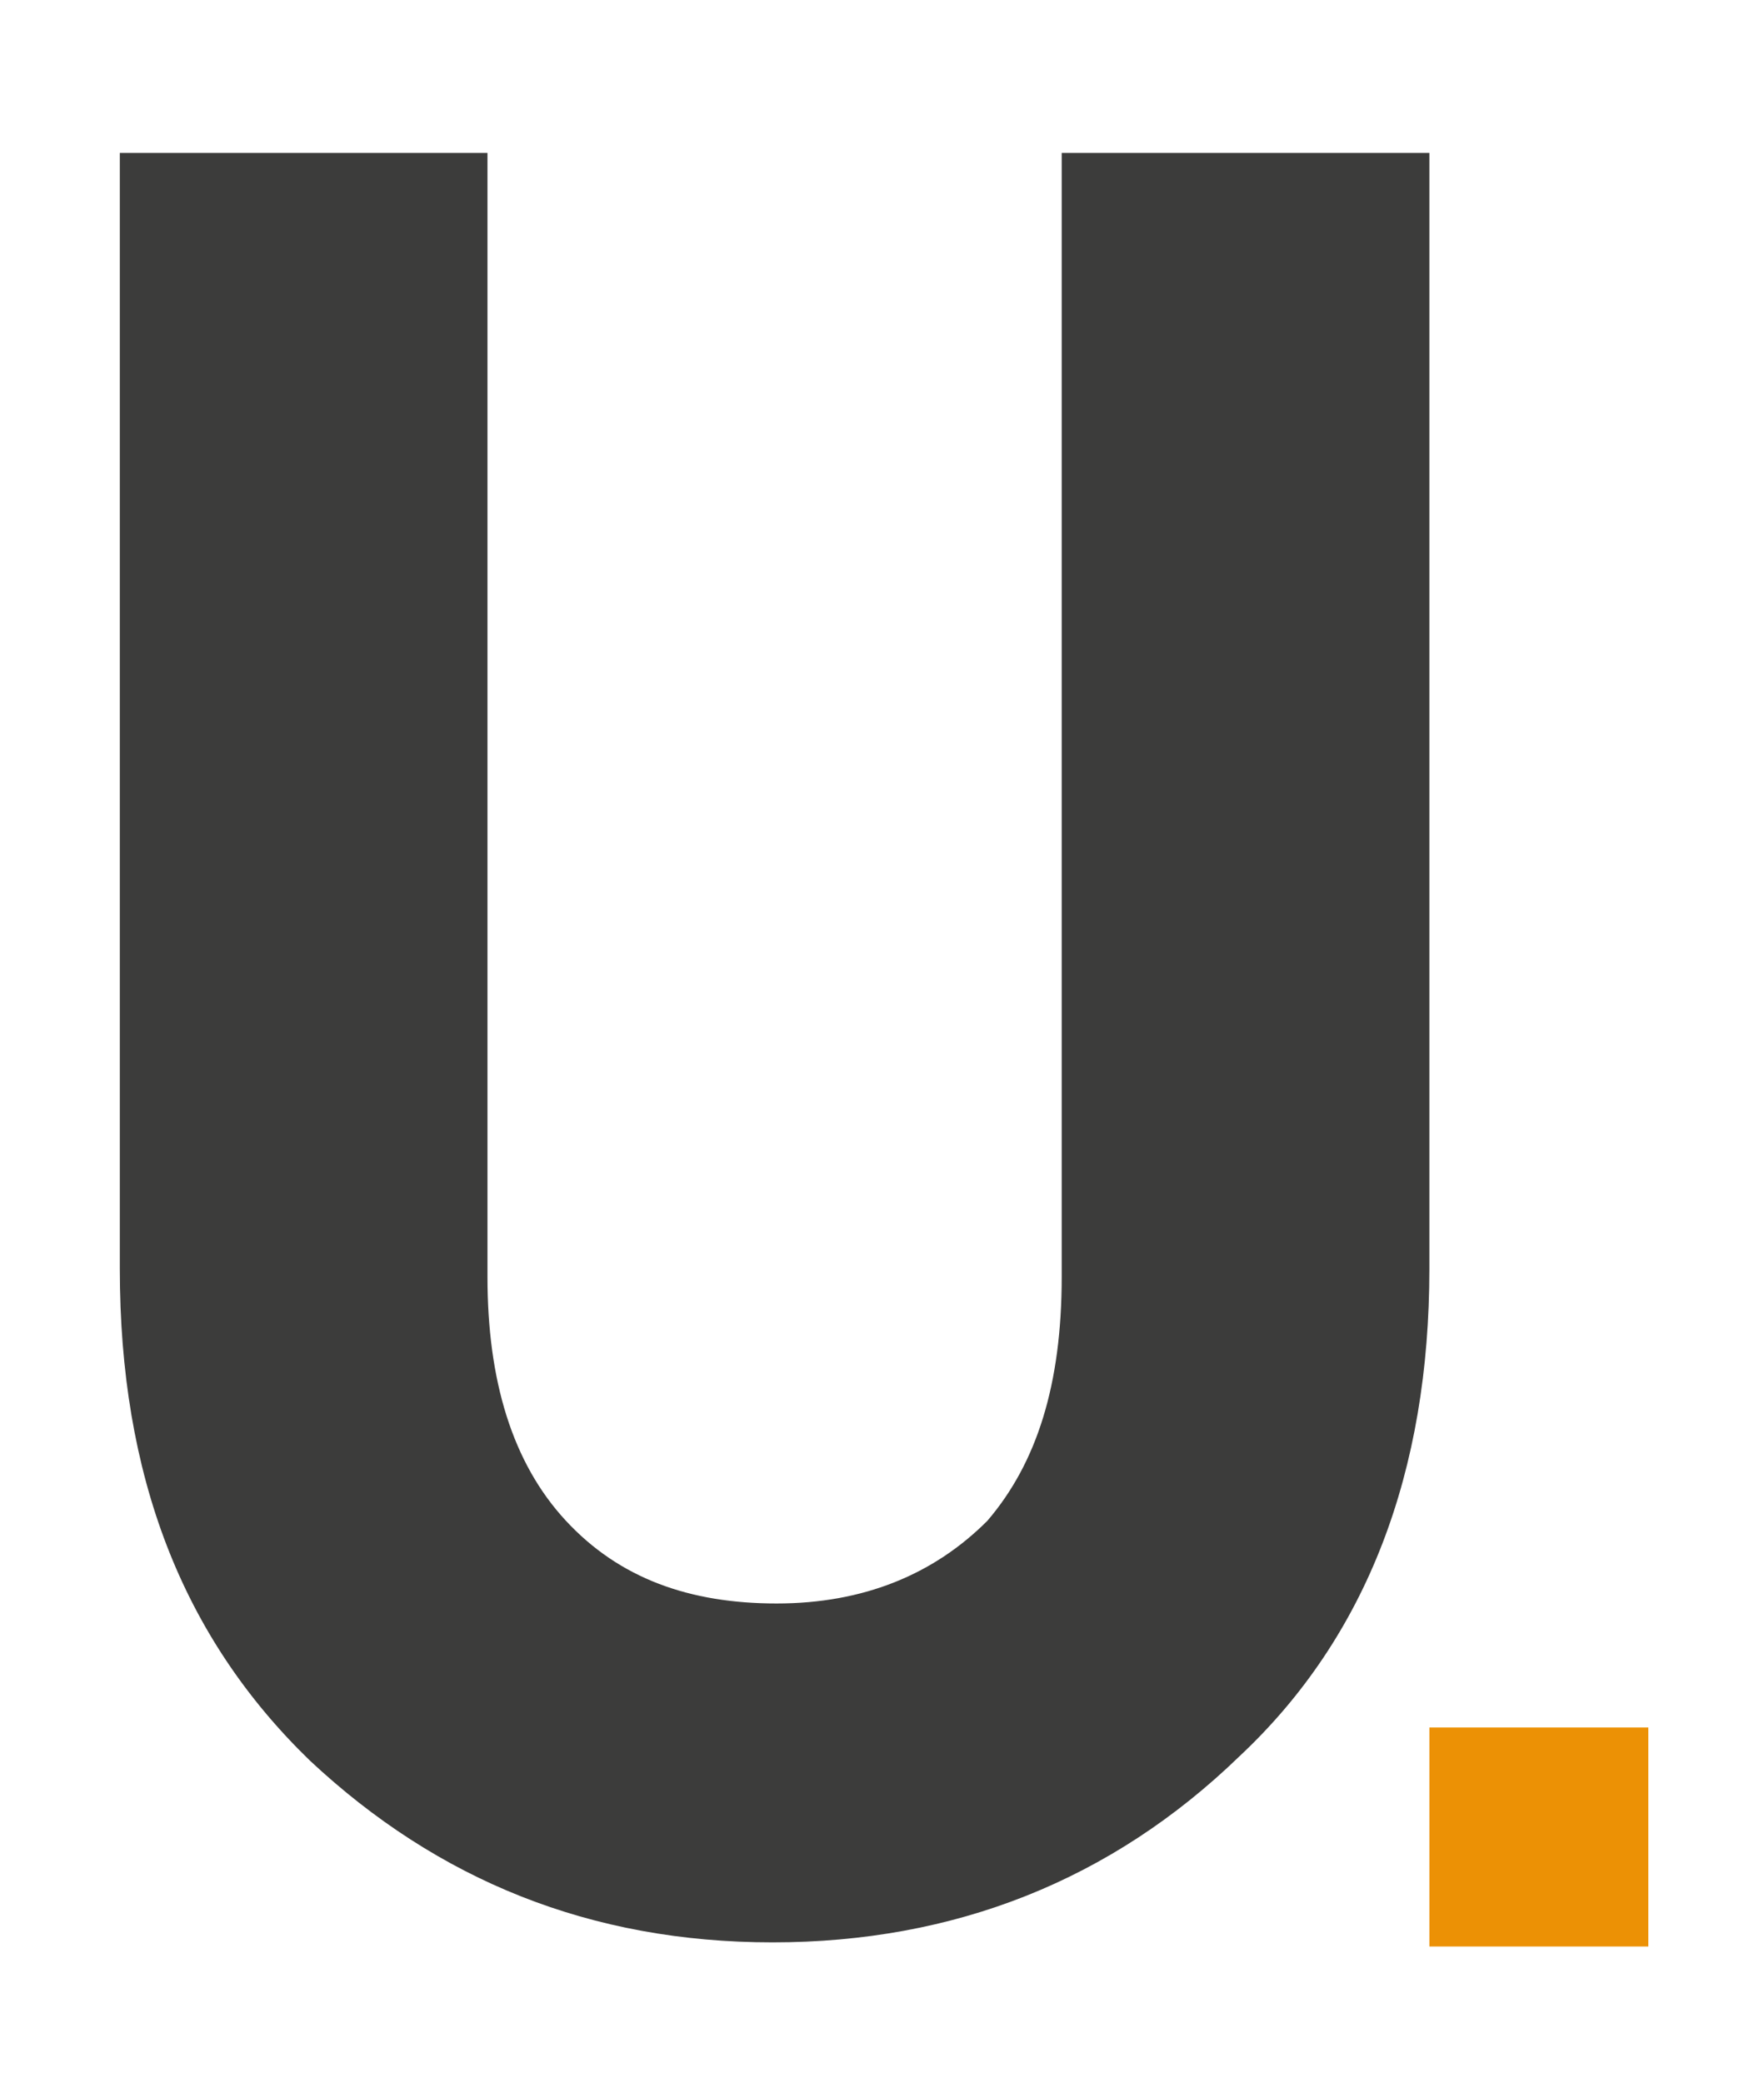 <?xml version="1.0" encoding="utf-8"?>
<!-- Generator: Adobe Illustrator 26.3.1, SVG Export Plug-In . SVG Version: 6.00 Build 0)  -->
<svg version="1.1" id="Layer_1" xmlns="http://www.w3.org/2000/svg" xmlns:xlink="http://www.w3.org/1999/xlink" x="0px" y="0px"
	 width="42.7px" height="50.4px" viewBox="0 0 42.7 50.4" style="enable-background:new 0 0 42.7 50.4;" xml:space="preserve">
<style type="text/css">
	.st0{fill:#3C3C3B;}
	.st1{fill:#EC9105;}
</style>
<path class="st0" d="M25.7,30.9V3.7h8.9v27c0,4.9-1.5,8.9-4.6,11.8c-3.1,3-6.9,4.5-11.3,4.5s-8.1-1.5-11.2-4.4
	c-3.1-3-4.6-6.9-4.6-11.9v-27h8.9v27.2c0,2.5,0.6,4.5,1.9,5.9s3,2,5.1,2s3.8-0.7,5.1-2C25.1,35.4,25.7,33.5,25.7,30.9z"/>
<rect x="34.6" y="41.8" class="st1" width="5.3" height="5.3"/>
</svg>
